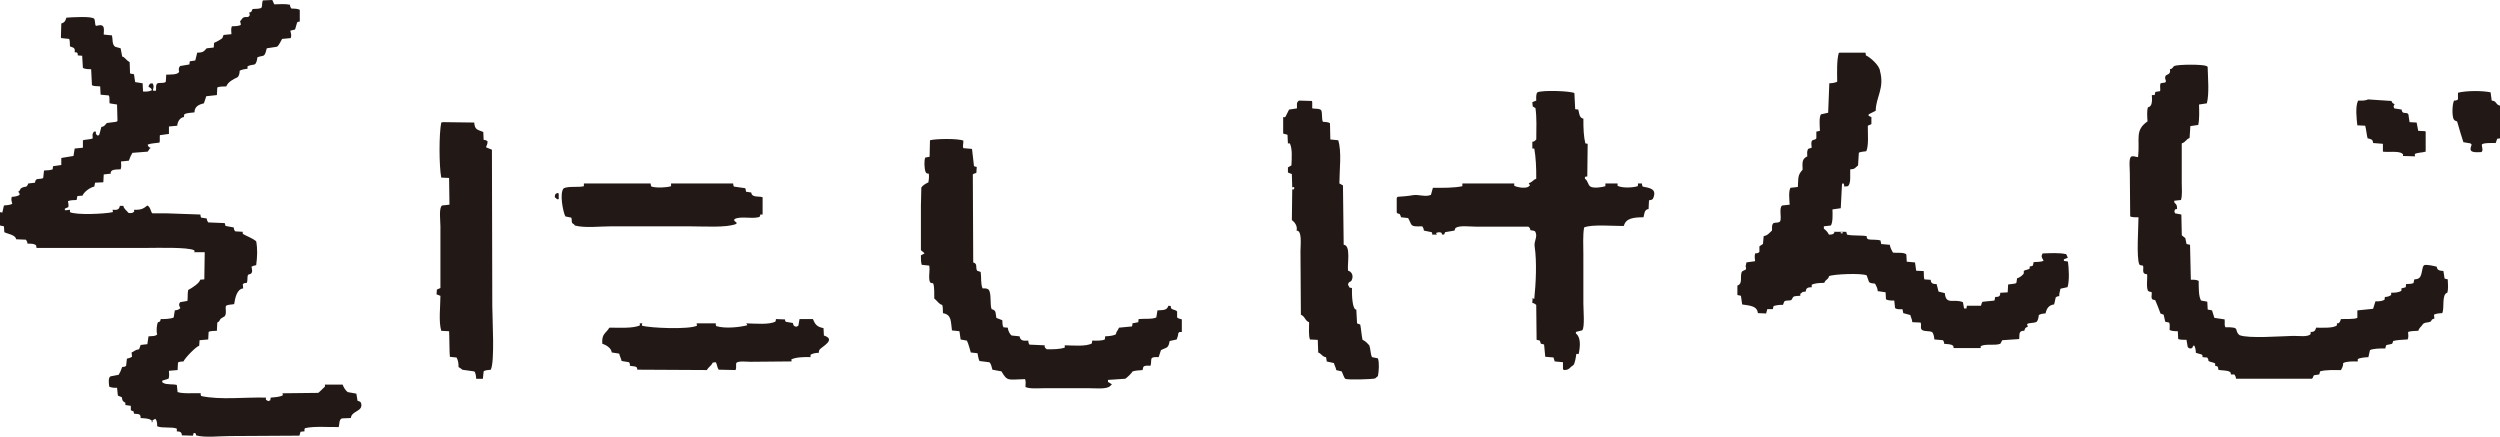 <?xml version="1.0" encoding="utf-8"?>
<!-- Generator: Adobe Illustrator 16.0.4, SVG Export Plug-In . SVG Version: 6.00 Build 0)  -->
<!DOCTYPE svg PUBLIC "-//W3C//DTD SVG 1.1//EN" "http://www.w3.org/Graphics/SVG/1.1/DTD/svg11.dtd">
<svg version="1.1" id="レイヤー_1" xmlns="http://www.w3.org/2000/svg" xmlns:xlink="http://www.w3.org/1999/xlink" x="0px"
	 y="0px" width="92.905px" height="16.229px" viewBox="0 0 92.905 16.229" enable-background="new 0 0 92.905 16.229"
	 xml:space="preserve">
<path fill-rule="evenodd" clip-rule="evenodd" fill="#221815" d="M13.287,14.894c-0.014-0.088-0.028-0.176-0.044-0.265
	c-0.107-0.019-0.214-0.038-0.322-0.058c-0.075-0.053-0.157-0.182-0.188-0.278h-0.658v0.074c-0.032,0.03-0.229,0.226-0.248,0.233
	c-0.443,0.004-0.886,0.01-1.33,0.015c0.006,0.024,0.012,0.047,0.016,0.073c-0.11,0.065-0.283,0.072-0.453,0.088
	c-0.004,0.033-0.009,0.068-0.016,0.101c-0.023,0.011-0.048,0.021-0.072,0.029c-0.07-0.032-0.112-0.042-0.086-0.13
	c-0.795-0.021-1.696,0.095-2.411-0.059c-0.021-0.046-0.025-0.05-0.013-0.103c-0.243-0.015-0.651,0.03-0.862-0.044
	c-0.01-0.088-0.02-0.174-0.029-0.264c-0.132-0.039-0.388-0.004-0.497-0.072c-0.015-0.01-0.029-0.021-0.044-0.028v-0.06
	c0.079-0.025,0.156-0.049,0.234-0.073c0.032-0.093,0.02-0.173,0.014-0.293c0.108-0.007,0.215-0.019,0.322-0.028
	c0.005-0.093,0.01-0.186,0.014-0.277c0.036-0.035,0.135-0.043,0.205-0.043c0.046-0.121,0.471-0.56,0.584-0.584
	c0.005-0.068,0.008-0.136,0.014-0.205c0.107-0.01,0.216-0.021,0.321-0.028c0.006-0.093,0.01-0.185,0.015-0.278
	c0.045-0.044,0.231-0.04,0.307-0.044c0.005-0.101,0.01-0.205,0.015-0.306c0.098-0.045,0.068-0.077,0.131-0.146
	c0.049-0.027,0.097-0.059,0.146-0.089c0.08-0.104,0.016-0.28,0.043-0.378c0.046-0.061,0.233-0.053,0.307-0.072
	c0.037-0.246,0.109-0.562,0.335-0.584c-0.004-0.056-0.009-0.109-0.014-0.162c0.049-0.029,0.058-0.041,0.147-0.043
	c0.042-0.086,0.011-0.199,0.043-0.293c0.026-0.025,0.067-0.029,0.103-0.043c0.084-0.058,0.05-0.166,0.029-0.265
	C9.393,9.884,9.448,9.867,9.52,9.854c0.04-0.299,0.056-0.592,0-0.89C9.393,8.86,9.22,8.798,9.068,8.718
	C9.012,8.685,9.01,8.677,9.023,8.614c-0.092-0.006-0.184-0.01-0.277-0.016C8.705,8.558,8.693,8.533,8.688,8.453
	C8.585,8.435,8.483,8.414,8.381,8.396L8.352,8.291c-0.205-0.01-0.409-0.019-0.614-0.026C7.724,8.239,7.71,8.214,7.695,8.19
	C7.69,8.166,7.685,8.142,7.681,8.118C7.612,8.106,7.544,8.096,7.475,8.087C7.457,8.049,7.45,8.037,7.447,7.972
	C7.028,7.957,6.609,7.943,6.191,7.928H5.665C5.602,7.899,5.607,7.703,5.476,7.636c-0.14,0.112-0.217,0.169-0.497,0.16
	c0.011,0.051,0.02,0.052-0.015,0.088C4.905,7.926,4.859,7.921,4.775,7.912c-0.054-0.075-0.18-0.155-0.19-0.262H4.453
	C4.431,7.795,4.351,7.809,4.176,7.796C4.2,7.84,4.198,7.831,4.191,7.884c-0.309,0.067-1.349,0.114-1.591,0V7.796
	c-0.039,0.005-0.079,0.01-0.117,0.015H2.41V7.753l0.13-0.057C2.556,7.61,2.538,7.564,2.526,7.475
	C2.599,7.44,2.743,7.432,2.847,7.432c0.01-0.049,0.02-0.098,0.029-0.147C2.94,7.28,3.003,7.276,3.066,7.27
	c0.047-0.129,0.279-0.309,0.438-0.336c0.01-0.048,0.02-0.097,0.029-0.145C3.636,6.783,3.738,6.778,3.84,6.774
	c0.005-0.098,0.01-0.196,0.015-0.291c0.088-0.01,0.175-0.021,0.263-0.03c-0.01-0.047-0.01-0.047,0.015-0.088
	c0.052-0.075,0.235-0.068,0.35-0.072C4.514,6.199,4.504,6.117,4.497,6c0.098-0.01,0.195-0.019,0.292-0.029
	C4.827,5.856,4.865,5.772,4.92,5.68c0.191-0.016,0.381-0.03,0.57-0.045c0.029-0.043,0.059-0.088,0.087-0.13h0.044
	C5.576,5.48,5.549,5.485,5.519,5.446c-0.023-0.03-0.02-0.02-0.029-0.073c0.118-0.049,0.283-0.049,0.438-0.074
	c0.023-0.104,0-0.171,0.014-0.276c0.113-0.015,0.224-0.03,0.336-0.046V4.701c0.103-0.009,0.205-0.019,0.307-0.029
	c0.014-0.152,0.1-0.301,0.248-0.322c0.005-0.033,0.011-0.068,0.015-0.102c0.09-0.052,0.243-0.058,0.379-0.072
	C7.23,3.961,7.38,3.886,7.578,3.84c0.03-0.088,0.059-0.175,0.087-0.264L8.06,3.533C8.065,3.44,8.07,3.348,8.075,3.255
	C8.123,3.209,8.33,3.215,8.41,3.211c0.059-0.163,0.254-0.266,0.409-0.336c0.06-0.038,0.088-0.151,0.088-0.247
	c0.075-0.041,0.182-0.062,0.291-0.073V2.467c0.07-0.045,0.161-0.049,0.264-0.072C9.53,2.358,9.556,2.222,9.565,2.131
	C9.62,2.102,9.706,2.092,9.782,2.072C9.869,2.041,9.89,1.865,9.914,1.795c0.127-0.018,0.254-0.039,0.38-0.058
	c0.08-0.055,0.137-0.209,0.19-0.291c0.107-0.012,0.213-0.02,0.321-0.03c0.036-0.119,0.005-0.164-0.015-0.277
	c0.059-0.015,0.117-0.029,0.176-0.043l0.072-0.25C11.07,0.8,11.064,0.807,11.14,0.803V0.364c-0.076-0.038-0.184-0.047-0.306-0.044
	c-0.036-0.05-0.053-0.053-0.058-0.144c-0.185-0.037-0.373-0.02-0.584-0.015C10.167,0.106,10.142,0.052,10.119,0
	c-0.117,0.005-0.233,0.01-0.351,0.015C9.729,0.094,9.753,0.193,9.724,0.276C9.676,0.342,9.481,0.322,9.389,0.335
	c-0.054,0.073-0.01,0.114-0.132,0.131c0.017,0.051,0.032,0.065,0.015,0.118C9.21,0.675,9.139,0.602,9.037,0.656
	C9.004,0.675,8.959,0.76,8.922,0.788c0.009,0.038,0.019,0.077,0.029,0.116c-0.006,0.011-0.01,0.021-0.015,0.03
	C8.865,0.969,8.715,0.976,8.615,0.978C8.581,1.067,8.593,1.155,8.6,1.27C8.503,1.28,8.406,1.289,8.308,1.299
	C8.293,1.338,8.28,1.377,8.264,1.416C8.25,1.439,8.002,1.586,7.957,1.59L7.943,1.766C7.855,1.777,7.767,1.785,7.681,1.795
	C7.569,1.907,7.568,1.953,7.329,1.957c-0.023,0.097-0.048,0.194-0.072,0.29C7.189,2.258,7.12,2.268,7.052,2.278
	C7.047,2.316,7.043,2.356,7.038,2.395C6.926,2.414,6.814,2.432,6.702,2.452C6.641,2.49,6.631,2.592,6.658,2.671
	c-0.064,0.115-0.32,0.095-0.481,0.104C6.171,2.861,6.166,2.949,6.162,3.036C6.108,3.108,5.948,3.063,5.856,3.095
	C5.773,3.151,5.813,3.281,5.797,3.373H5.709c-0.01-0.006-0.02-0.009-0.029-0.015c0.023-0.116,0.054-0.164-0.015-0.263
	C5.636,3.102,5.607,3.104,5.577,3.108c-0.015,0.019-0.028,0.04-0.043,0.06c-0.005,0.02-0.01,0.038-0.015,0.059
	C5.585,3.26,5.626,3.276,5.651,3.358h-0.03C5.556,3.405,5.435,3.406,5.315,3.402C5.31,3.301,5.305,3.197,5.301,3.095
	C5.208,3.08,5.116,3.065,5.023,3.051c-0.015-0.096-0.03-0.195-0.044-0.292c-0.048-0.01-0.098-0.02-0.146-0.028
	C4.828,2.589,4.824,2.447,4.818,2.306C4.674,2.234,4.646,2.121,4.541,2.102C4.522,2,4.502,1.898,4.483,1.795
	C4.414,1.777,4.347,1.756,4.278,1.737c-0.123-0.094-0.08-0.264-0.117-0.422c-0.102-0.01-0.204-0.022-0.306-0.03
	C3.852,1.197,3.882,1.086,3.84,0.992C3.782,0.901,3.667,0.944,3.563,0.963C3.519,0.887,3.544,0.79,3.504,0.7
	c-0.08-0.108-0.848-0.057-1.036-0.044C2.43,0.783,2.4,0.836,2.278,0.875c-0.005,0.171-0.01,0.34-0.015,0.512
	c0.005,0.009,0.01,0.018,0.015,0.029c0.097,0.01,0.194,0.018,0.292,0.03C2.6,1.512,2.596,1.621,2.6,1.723
	c0.129,0.055,0.199,0.04,0.175,0.219c0.101,0.004,0.114,0.011,0.116,0.117c0.054,0.004,0.108,0.01,0.162,0.013l0.028,0.453
	c0.076,0.04,0.181,0.047,0.306,0.046c0.01,0.199,0.02,0.396,0.03,0.597c0.086,0.045,0.201,0.029,0.306,0.043
	c0.005,0.104,0.01,0.204,0.015,0.307c0.102,0.01,0.205,0.02,0.307,0.029c0.041,0.09,0.011,0.19,0.028,0.293
	C4.167,3.854,4.259,3.869,4.35,3.884c0.006,0.204,0.012,0.408,0.016,0.612c-0.016,0.01-0.029,0.02-0.044,0.03
	c-0.117,0.013-0.234,0.028-0.35,0.045C3.899,4.636,3.899,4.697,3.767,4.717C3.743,4.809,3.719,4.901,3.694,4.993
	c-0.03,0.044-0.007,0.031-0.072,0.044l-0.059-0.06V4.891H3.49C3.426,4.99,3.434,4.996,3.447,5.14
	C3.366,5.186,3.181,5.181,3.081,5.212v0.277C2.979,5.5,2.876,5.508,2.775,5.52c-0.016,0.091-0.03,0.185-0.044,0.276
	C2.58,5.82,2.43,5.844,2.278,5.87v0.262C2.175,6.147,2.073,6.16,1.972,6.176c-0.005,0.037-0.01,0.076-0.015,0.117
	c-0.07,0.032-0.225,0.041-0.321,0.043c-0.011,0.091-0.02,0.186-0.031,0.277c-0.039,0.038-0.171,0.03-0.232,0.045
	C1.318,6.685,1.313,6.725,1.3,6.789c-0.084,0.008-0.166,0.02-0.249,0.029c-0.07,0.19-0.105,0.076-0.263,0.176
	C0.732,7.031,0.759,7.092,0.672,7.126C0.713,7.167,0.721,7.157,0.73,7.241c-0.074,0.046-0.171,0.07-0.292,0.073
	c-0.033,0.11-0.007,0.146,0.015,0.25v0.014C0.379,7.614,0.252,7.631,0.146,7.636c-0.02,0.086-0.039,0.175-0.059,0.263
	C0.059,7.894,0.03,7.887,0,7.884V8.38c0.049,0.01,0.098,0.02,0.146,0.03c0.005,0.073,0.011,0.146,0.015,0.219
	c0.133,0.067,0.421,0.099,0.438,0.263c0.122,0.006,0.243,0.01,0.364,0.015c0.015,0.024,0.03,0.048,0.045,0.075
	c0.005,0.021,0.008,0.047,0.015,0.072c0.113-0.002,0.271,0,0.321,0.071c0.004,0.03,0.009,0.058,0.014,0.088h4.088
	c0.42,0,1.535-0.034,1.767,0.087c0.036,0.045,0.02,0.021,0,0.072h0.395c-0.006,0.336-0.01,0.673-0.015,1.009l-0.161,0.015
	c0.018,0.103-0.329,0.33-0.438,0.379c-0.029,0.117-0.011,0.291-0.029,0.408c-0.088,0.016-0.176,0.029-0.263,0.045
	c-0.009,0.008-0.02,0.019-0.029,0.031c-0.037,0.08-0.006,0.113,0.029,0.188c-0.05,0.062-0.106,0.074-0.205,0.088
	c-0.014,0.087-0.028,0.175-0.043,0.263c-0.109,0.054-0.327,0.06-0.482,0.06c-0.019,0.08-0.013,0.1-0.102,0.117
	c-0.047,0.094-0.067,0.323-0.029,0.451c-0.058,0.079-0.213,0.059-0.322,0.073c-0.014,0.097-0.029,0.194-0.043,0.291
	C5.393,12.8,5.31,12.81,5.227,12.819l-0.058,0.16c-0.156,0.021-0.171,0.078-0.278,0.119c0.005,0.051,0.01,0.104,0.015,0.16
	c-0.057,0.035-0.106,0.055-0.19,0.071l-0.029,0.263c-0.033,0.037-0.076,0.043-0.146,0.045c-0.038,0.117-0.074,0.196-0.131,0.291
	c-0.103,0.018-0.205,0.039-0.307,0.059c-0.089,0.06-0.057,0.258-0.044,0.38c0.075,0.038,0.17,0.049,0.291,0.043
	c0.012,0.097,0.02,0.194,0.03,0.291c0.051,0.021,0.097,0.039,0.147,0.06c0.022,0.133,0.031,0.152,0.132,0.205v0.086
	c0.067,0.01,0.135,0.02,0.203,0.03v0.16c0.032,0.021,0.056,0.034,0.102,0.045c0.005,0.03,0.01,0.058,0.015,0.086
	c0.059,0.006,0.117,0.011,0.176,0.017c0.059,0.031,0.07,0.053,0.072,0.146c0.134,0.009,0.299,0.012,0.38,0.071
	c0.052,0.037,0.037,0.027,0.029,0.09c0.059-0.032,0.025,0.004,0.029-0.075c0.034-0.019,0.068-0.038,0.102-0.058
	c0.068,0.049,0.073,0.168,0.074,0.276c0.178,0.085,0.551,0.011,0.73,0.089v0.102c0.12,0.001,0.182,0.027,0.189,0.148
	c0.136,0.006,0.272,0.008,0.409,0.012l0.029-0.101c0.086,0.013,0.076,0.005,0.088,0.089c0.337,0.094,0.865,0.026,1.256,0.026
	c0.861-0.005,1.722-0.009,2.584-0.015c0.014-0.047,0.03-0.096,0.043-0.146c0.05-0.005,0.097-0.01,0.147-0.015
	c-0.008-0.061-0.006-0.062,0.014-0.116c0.341-0.084,0.886-0.033,1.257-0.043c0.038-0.132,0.001-0.259,0.115-0.321
	c0.113-0.006,0.225-0.011,0.336-0.015c0.025-0.279,0.472-0.233,0.38-0.554C13.392,14.913,13.348,14.915,13.287,14.894 M76.698,9.694
	V9.636c0.047-0.021,0.098-0.037,0.146-0.058c-0.02-0.045-0.039-0.089-0.059-0.132c-0.256-0.061-0.59-0.036-0.877-0.028
	c-0.01,0.019-0.02,0.037-0.028,0.058c-0.03,0.088,0.028,0.131,0.058,0.205v0.014c-0.078,0.039-0.259,0.041-0.363,0.045
	c-0.011,0.043-0.021,0.087-0.03,0.13c-0.038,0.021-0.052,0.026-0.117,0.03v0.074c-0.05,0.058-0.17,0.045-0.22,0.098v0.091
	c-0.031,0.056-0.166,0.168-0.248,0.175c-0.01,0.059-0.018,0.116-0.028,0.176c-0.048,0.043-0.242,0.041-0.306,0.059
	c-0.006,0.097-0.012,0.193-0.016,0.291c-0.092,0.006-0.185,0.009-0.277,0.016c-0.002,0.094-0.01,0.112-0.073,0.146
	c-0.038,0.002-0.077,0.007-0.117,0.012c-0.005,0.031-0.009,0.061-0.014,0.089c-0.005,0.015-0.011,0.03-0.015,0.043
	c-0.146,0.015-0.293,0.03-0.438,0.044c-0.031,0.03-0.047,0.102-0.058,0.148h-0.526l-0.015,0.101h-0.088
	c-0.015-0.077-0.029-0.155-0.043-0.233c-0.332-0.144-0.636,0.123-0.672-0.336c-0.078-0.021-0.156-0.039-0.234-0.058
	c-0.024-0.094-0.047-0.185-0.072-0.278c-0.133-0.002-0.214-0.021-0.219-0.16c-0.078-0.004-0.155-0.01-0.234-0.015
	c-0.033-0.073-0.014-0.204-0.027-0.31c-0.094-0.002-0.187-0.008-0.279-0.012c-0.014-0.102-0.028-0.205-0.043-0.308
	c-0.103-0.01-0.205-0.019-0.308-0.028c-0.004-0.088-0.009-0.176-0.014-0.263c-0.065-0.097-0.362-0.055-0.496-0.073
	c-0.037-0.058-0.114-0.205-0.118-0.291c-0.107-0.011-0.214-0.021-0.32-0.029c-0.01-0.045-0.02-0.086-0.029-0.133
	c-0.149-0.043-0.34-0.016-0.453-0.043c-0.053-0.031-0.053-0.035-0.059-0.117c-0.222-0.041-0.543-0.006-0.729-0.057
	c-0.01-0.035-0.021-0.07-0.031-0.104h-0.467c0.012,0.005,0.02,0.008,0.03,0.015c-0.028,0.079-0.097,0.091-0.206,0.089
	c-0.053-0.109-0.102-0.15-0.188-0.221V8.41c0.088-0.011,0.174-0.021,0.262-0.03c0.074-0.132,0.064-0.388,0.058-0.598
	c0.103-0.014,0.206-0.029,0.308-0.044c0.015-0.292,0.029-0.585,0.045-0.876c0.004-0.014,0.008-0.029,0.014-0.044h0.044
	c0.019,0.04,0.026,0.051,0.028,0.116c0.043-0.004,0.088-0.008,0.131-0.014c0.131-0.092,0.078-0.464,0.09-0.627
	c0.191-0.003,0.188-0.072,0.291-0.146c0.009-0.157,0.02-0.313,0.029-0.467c0.043-0.043,0.213-0.047,0.277-0.06
	c0.098-0.214,0.051-0.684,0.057-0.948c0.045-0.019,0.09-0.039,0.133-0.059V4.35l-0.102-0.043V4.248l0.262-0.131
	c0.006-0.511,0.334-0.829,0.16-1.474c-0.01-0.201-0.36-0.515-0.524-0.584c-0.005-0.035-0.011-0.07-0.015-0.102h-0.963
	c-0.012,0.004-0.02,0.01-0.031,0.013c-0.078,0.277-0.062,0.704-0.058,1.066c-0.067,0.038-0.185,0.056-0.293,0.059
	c-0.015,0.364-0.028,0.728-0.043,1.095c-0.087,0.019-0.175,0.039-0.263,0.058c-0.083,0.078-0.049,0.462-0.043,0.614
	c-0.044,0.009-0.088,0.019-0.133,0.029V5.14c-0.037,0.059-0.076,0.044-0.145,0.072c-0.07,0.063-0.029,0.205-0.029,0.277
	c-0.045,0.016-0.088,0.031-0.131,0.044c-0.047,0.084-0.037,0.15-0.031,0.277c-0.191,0.096-0.188,0.202-0.174,0.497
	c-0.199,0.211-0.152,0.324-0.177,0.641c-0.092,0.01-0.184,0.02-0.276,0.031c-0.076,0.147-0.039,0.432-0.028,0.627
	c-0.093,0.009-0.185,0.019-0.279,0.03c-0.126,0.089-0.016,0.425-0.071,0.583c-0.055,0.075-0.162,0.041-0.248,0.071
	c-0.078,0.056-0.052,0.192-0.06,0.278c-0.085,0.076-0.168,0.191-0.308,0.205c-0.008,0.098-0.019,0.193-0.027,0.293l-0.132,0.088
	v0.203c-0.032,0.05-0.083,0.056-0.16,0.06c-0.024,0.115-0.013,0.169,0,0.29c-0.108,0.016-0.214,0.031-0.321,0.044
	c-0.01,0.05-0.021,0.099-0.031,0.147c0.062,0.17-0.058,0.115-0.145,0.205c-0.074,0.211,0.051,0.433-0.161,0.51v0.35
	c0.044,0.012,0.089,0.02,0.132,0.029l0.045,0.322c0.273,0.043,0.559,0.049,0.584,0.322c0.102,0.004,0.203,0.01,0.307,0.014
	c0.015-0.055,0.029-0.108,0.043-0.161h0.205c0.008-0.039,0.019-0.079,0.029-0.116c0.1-0.029,0.207-0.049,0.35-0.044
	c0.015-0.039,0.029-0.079,0.044-0.118c0.049-0.064,0.179-0.029,0.263-0.057c0.024-0.04,0.049-0.079,0.073-0.119
	c0.041-0.038,0.188-0.04,0.263-0.043v-0.072c0.029-0.025,0.057-0.05,0.088-0.07c0.039-0.008,0.078-0.015,0.116-0.017
	c0.005-0.14,0.089-0.157,0.22-0.159v-0.09c0.099-0.062,0.31-0.07,0.467-0.072c0.05-0.14,0.152-0.117,0.174-0.248
	c0.128-0.076,1.232-0.123,1.402-0.029c0.029,0.084,0.059,0.164,0.088,0.248c0.039,0.039,0.149,0.054,0.22,0.058
	c0.046,0.078,0.095,0.165,0.103,0.278c0.096,0.015,0.194,0.031,0.291,0.043l0.014,0.263c0.078,0.038,0.182,0.05,0.308,0.043
	c0.011,0.095,0.021,0.187,0.03,0.278c0.048,0.052,0.169,0.051,0.275,0.044c0.012,0.048,0.021,0.098,0.03,0.147
	c0.088,0.022,0.175,0.047,0.263,0.071c0.024,0.104,0.058,0.132,0.073,0.265c0.103,0.004,0.204,0.008,0.306,0.014
	c0.045,0.084-0.01,0.144,0.029,0.248c0.067,0.097,0.283,0.052,0.395,0.102c0.057,0.043,0.084,0.188,0.089,0.278
	c0.106,0.008,0.213,0.019,0.321,0.028c0.027,0.045,0.039,0.051,0.043,0.133c0.101,0.015,0.24,0.009,0.307,0.056
	c0.047,0.032,0.04,0.026,0.044,0.104h0.992c0.032-0.031,0.013-0.004,0.015-0.072c0.186-0.1,0.518-0.01,0.73-0.088
	c0.024-0.047,0.049-0.088,0.072-0.133l0.629-0.043c0.024-0.156-0.041-0.315,0.189-0.308c0.03-0.088,0.031-0.123,0.131-0.146
	c-0.009-0.035-0.02-0.069-0.027-0.103c0.082-0.054,0.219-0.03,0.334-0.071c0.078-0.039,0.092-0.193,0.103-0.265
	c0.065-0.037,0.144-0.056,0.248-0.058c0.042-0.182,0.119-0.312,0.321-0.336l0.059-0.262c0.047-0.029,0.051-0.041,0.131-0.045
	c-0.006-0.103,0.025-0.169,0.045-0.277c0.088-0.021,0.176-0.039,0.262-0.057c0.076-0.227,0.051-0.699,0.016-0.951
	C76.795,9.713,76.745,9.703,76.698,9.694 M68.478,8.672h-0.073V8.629h0.073V8.672z M90.889,10.365
	c-0.014-0.003-0.029-0.007-0.044-0.015c-0.015-0.092-0.028-0.185-0.043-0.279c-0.132-0.014-0.233-0.016-0.247-0.159
	c-0.115-0.033-0.383-0.091-0.468-0.058c-0.095,0.067-0.06,0.356-0.177,0.469c-0.049,0.039-0.097,0.056-0.189,0.058
	c-0.01,0.046-0.02,0.087-0.029,0.132c-0.041,0.041-0.201,0.041-0.277,0.043c-0.004,0.039-0.01,0.078-0.014,0.119
	c-0.054,0.014-0.107,0.028-0.16,0.043v0.086c-0.086,0.061-0.228,0.077-0.381,0.074v0.086c-0.066,0.041-0.123,0.071-0.232,0.072
	c-0.006,0.035-0.01,0.07-0.016,0.104c-0.076,0.049-0.203,0.062-0.336,0.059c-0.029,0.093-0.059,0.186-0.087,0.277
	c-0.194,0.02-0.39,0.039-0.585,0.059v0.279c-0.132,0.058-0.451,0.035-0.611,0.043c-0.019,0.054-0.025,0.094-0.061,0.131
	c-0.029,0.031-0.025,0.025-0.087,0.029v0.071c-0.118,0.117-0.56,0.089-0.772,0.089c-0.037,0.112-0.058,0.159-0.205,0.16v0.073
	c-0.084,0.129-0.457,0.067-0.658,0.073c-0.436,0.009-1.652,0.106-1.985-0.028c-0.231-0.188,0.076-0.304-0.524-0.293
	c-0.051-0.088-0.012-0.166-0.03-0.293l-0.38-0.056c-0.028-0.094-0.058-0.187-0.088-0.279c-0.053-0.01-0.106-0.02-0.16-0.03
	c-0.006-0.098-0.01-0.194-0.016-0.292c-0.076-0.014-0.154-0.029-0.232-0.044c-0.096-0.155-0.084-0.489-0.088-0.729
	c-0.067-0.041-0.168-0.047-0.291-0.043c-0.01-0.435-0.021-0.865-0.03-1.299c-0.043-0.011-0.087-0.021-0.131-0.029
	c-0.015-0.075-0.029-0.147-0.044-0.219c-0.043-0.035-0.088-0.068-0.131-0.104c-0.004-0.256-0.01-0.516-0.017-0.773
	c-0.075-0.015-0.153-0.029-0.233-0.044c-0.021-0.043-0.033-0.064-0.014-0.117c0.031-0.047,0.016-0.036,0.088-0.043
	C80.907,7.602,80.868,7.6,80.8,7.52V7.46c0.083-0.01,0.166-0.018,0.249-0.028c0.055-0.158,0.029-0.438,0.029-0.643V5.328
	c0.14-0.039,0.15-0.142,0.291-0.203c0.01-0.148,0.02-0.293,0.029-0.439c0.098-0.014,0.195-0.029,0.293-0.043
	c0.049-0.226,0.035-0.52,0.029-0.759c0.096-0.015,0.193-0.03,0.292-0.044c0.092-0.376,0.039-0.935,0.028-1.359
	c-0.016-0.01-0.028-0.019-0.045-0.029c-0.147-0.065-1.043-0.062-1.196,0c-0.074,0.052-0.039,0.099-0.161,0.119
	c-0.003,0.044,0.025,0.091-0.014,0.144c-0.038,0.06-0.104,0.051-0.146,0.102c-0.042,0.08-0.003,0.119,0.014,0.205
	c-0.008,0.014-0.019,0.029-0.027,0.043c-0.059,0.009-0.118,0.019-0.176,0.03c-0.033,0.101,0.002,0.202-0.014,0.292
	c-0.06,0.01-0.117,0.019-0.177,0.028c-0.009,0.039-0.021,0.079-0.028,0.118h-0.103c0.015,0.223,0.014,0.432-0.146,0.454
	c-0.045,0.143-0.025,0.358-0.015,0.524c-0.485,0.336-0.276,0.644-0.351,1.329c-0.12-0.011-0.166-0.059-0.264-0.016
	c-0.086,0.094-0.043,0.416-0.043,0.586c0.006,0.543,0.01,1.088,0.014,1.633c0.068,0.034,0.197,0.034,0.308,0.031
	C79.47,8.457,79.389,9.56,79.5,9.826c0.031,0.034,0.068,0.039,0.133,0.043c0.044,0.085-0.014,0.153,0.027,0.265
	c0.031,0.045,0.064,0.051,0.131,0.057c0.018,0.16-0.038,0.463,0.031,0.613c0.031,0.032,0.068,0.041,0.131,0.047
	c0.033,0.074-0.02,0.152,0.015,0.246c0.024,0.064,0.099,0.027,0.131,0.071c0.009,0.013,0.19,0.464,0.19,0.483
	c0.039,0.015,0.078,0.029,0.117,0.043c0.019,0.088,0.039,0.175,0.059,0.263c0.049,0.011,0.097,0.021,0.145,0.03
	c0.037,0.08,0.016,0.164,0.016,0.277c0.076,0.037,0.188,0.047,0.306,0.043c0.006,0.099,0.011,0.194,0.015,0.293
	c0.076,0.028,0.192,0.031,0.308,0.028l0.044,0.263c0.029,0.053,0.096,0.076,0.16,0.045c0.027-0.024,0.021-0.065,0.072-0.104
	c0.053,0.054,0.069,0.185,0.073,0.28l0.205,0.058c0.047,0.031,0.04,0.024,0.044,0.103c0.059,0.002,0.117,0.009,0.174,0.013
	c0.034,0.051,0.045,0.08,0.045,0.131c0.082,0.04,0.183,0.049,0.248,0.089v0.088c0.098,0.01,0.116,0.041,0.117,0.146
	c0.126,0.037,0.348,0.011,0.438,0.087c0.031,0.03,0.024,0.026,0.029,0.088h0.131c0.033,0.054,0.053,0.075,0.06,0.16h2.817
	c0.059-0.033,0.039-0.101,0.088-0.132c0.062-0.008,0.127-0.018,0.189-0.028c0.01-0.039,0.02-0.078,0.03-0.114
	c0.192-0.062,0.547-0.05,0.774-0.047c0.045-0.082,0.084-0.138,0.086-0.263c0.125-0.065,0.349-0.063,0.541-0.058v-0.088
	c0.09-0.054,0.252-0.064,0.394-0.072l0.06-0.264c0.125-0.056,0.361-0.062,0.568-0.059c0.01-0.038,0.02-0.077,0.03-0.118
	c0.054-0.028,0.147-0.03,0.218-0.056c0.029-0.028,0.034-0.057,0.044-0.104c0.134-0.041,0.369-0.046,0.54-0.058
	c0.038-0.078,0.023-0.173,0.016-0.278c0.08-0.037,0.272-0.037,0.379-0.044c0.043-0.131,0.112-0.146,0.16-0.233
	c0.064-0.088,0.178-0.062,0.291-0.103c0.063-0.06,0.032-0.097,0.147-0.116c-0.004-0.05-0.011-0.099-0.015-0.146
	c0.067-0.041,0.201-0.053,0.307-0.057c0.091-0.188-0.032-0.701,0.189-0.76c0.043-0.152,0.023-0.337,0.015-0.497
	C90.939,10.376,90.915,10.371,90.889,10.365 M61.046,6.934c-0.019-0.038-0.026-0.05-0.03-0.116H60.87v0.073
	c-0.004,0.01-0.008,0.019-0.014,0.029c-0.195,0.059-0.568,0.072-0.744-0.014V6.818h-0.453V6.92
	c-0.117,0.037-0.426,0.088-0.555,0.014c-0.1-0.065-0.087-0.216-0.205-0.291V6.571c0.03-0.006,0.059-0.011,0.088-0.015
	c0.006-0.405,0.01-0.808,0.014-1.212c-0.028-0.005-0.057-0.012-0.086-0.016c-0.06-0.233-0.076-0.558-0.073-0.918
	c-0.155-0.027-0.155-0.202-0.188-0.338c-0.041-0.003-0.08-0.009-0.117-0.014c-0.012-0.198-0.021-0.4-0.029-0.599
	c-0.145-0.08-1.188-0.115-1.373-0.029c-0.055,0.053-0.051,0.197-0.044,0.308c-0.05,0.018-0.097,0.038-0.146,0.057
	c0.004,0.055,0.01,0.108,0.014,0.161c0.035,0.019,0.068,0.039,0.102,0.06c0.051,0.353,0.033,0.759,0.03,1.168
	c-0.05,0.045-0.058,0.074-0.146,0.086v0.25h0.072c0.057,0.312,0.077,0.715,0.073,1.123c-0.132,0.047-0.154,0.14-0.278,0.16
	l0.044,0.088c-0.024,0.019-0.049,0.039-0.071,0.057c-0.146,0.064-0.42,0.005-0.512-0.042V6.818h-1.929V6.92
	c-0.3,0.064-0.735,0.063-1.095,0.059c-0.023,0.088-0.049,0.174-0.072,0.262c-0.204,0.094-0.467-0.03-0.686,0.015
	c-0.137,0.026-0.381,0.049-0.556,0.058c-0.01,0.014-0.021,0.028-0.03,0.044v0.541c0.09,0.106,0.09-0.045,0.162,0.175
	c0.088,0.008,0.176,0.02,0.262,0.03c0.164,0.29,0.045,0.321,0.526,0.306c0.032,0.049,0.052,0.079,0.058,0.159
	c0.099,0.02,0.194,0.039,0.293,0.06c0.02,0.044,0.022,0.035,0.016,0.089h0.174c-0.01-0.021-0.02-0.039-0.029-0.061
	c0.056-0.018,0.125-0.043,0.19-0.012c0.028,0.026,0.021,0.012,0.028,0.072h0.074c0.025-0.025,0.029-0.052,0.043-0.089
	c0.117-0.021,0.233-0.04,0.351-0.06c0.013-0.038,0.019-0.077,0.044-0.1c0.145-0.1,0.537-0.045,0.759-0.045h1.942
	c0.048,0.047,0.062,0.039,0.074,0.131c0.049,0.014,0.14,0.012,0.174,0.043C57.163,8.789,57,8.946,57.03,9.155
	c0.088,0.578,0.045,1.398-0.014,1.957c-0.048-0.022-0.029-0.016-0.059-0.045c-0.004,0.062-0.01,0.127-0.014,0.191
	c0.086,0.014,0.086,0.034,0.146,0.071c0.004,0.433,0.01,0.866,0.014,1.299c0.039,0.011,0.079,0.021,0.118,0.028l0.043,0.119
	c0.023,0.004,0.049,0.009,0.073,0.013c0.015,0.005,0.028,0.011,0.044,0.017c0.015,0.149,0.029,0.301,0.044,0.453
	c0.103,0.008,0.204,0.016,0.306,0.026c0.014,0.05,0.03,0.099,0.045,0.147c0.102,0.012,0.204,0.017,0.307,0.029v0.264
	c0.015,0.008,0.029,0.018,0.043,0.027c0.203,0,0.201-0.1,0.336-0.176c0.066-0.046,0.105-0.337,0.117-0.422h0.088
	c0.062-0.289,0.082-0.623-0.104-0.76v-0.059c0.078-0.02,0.156-0.04,0.234-0.059c0.102-0.088,0.044-0.764,0.044-0.992V9.461
	c0-0.332-0.024-0.722,0.028-1.008c0.271-0.126,1.117-0.047,1.476-0.058c0.075-0.29,0.366-0.318,0.731-0.321
	c0.035-0.133,0.028-0.289,0.188-0.306c0.005-0.109,0.01-0.215,0.016-0.322c0.062-0.017,0.11-0.014,0.146-0.058
	C61.607,6.996,61.269,6.984,61.046,6.934 M92.597,3.738c-0.013-0.104-0.028-0.205-0.042-0.308c-0.33-0.065-0.908-0.063-1.212,0.016
	v0.248c-0.046,0.033-0.06,0.043-0.146,0.044c-0.065,0.129-0.082,0.533-0.017,0.687c0.031,0.053,0.067,0.067,0.131,0.087
	c0.013,0.06,0.226,0.767,0.234,0.772c0.088,0.016,0.175,0.032,0.264,0.045c0.015,0.016,0.029,0.032,0.043,0.045
	c-0.019,0.074-0.063,0.135-0.028,0.219c0.056,0.081,0.254,0.066,0.395,0.058c0.009-0.015,0.018-0.03,0.027-0.044
	c0.025-0.071-0.027-0.188-0.015-0.233c0.023-0.072,0.419-0.06,0.513-0.058l0.058-0.16c0.034-0.006,0.069-0.011,0.103-0.015V3.928
	C92.729,3.884,92.793,3.752,92.597,3.738 M87.896,4.672c0.042,0.156,0.056,0.356,0.089,0.468c0.116,0.034,0.196,0.024,0.204,0.175
	c0.121,0.009,0.243,0.017,0.365,0.029v0.291c0.149,0.028,0.577-0.029,0.7,0.061c0.055,0.031,0.057,0.04,0.044,0.1
	c0.149,0.005,0.301,0.009,0.452,0.014c-0.004-0.029-0.01-0.058-0.014-0.086c0.096-0.056,0.284-0.051,0.407-0.089v-0.73
	c-0.004-0.008-0.009-0.02-0.014-0.03c-0.087-0.004-0.175-0.01-0.263-0.013c-0.02-0.103-0.039-0.205-0.059-0.308
	c-0.088-0.005-0.175-0.009-0.263-0.015c-0.013-0.095-0.029-0.194-0.044-0.291c-0.066-0.109-0.221,0.026-0.248-0.16V4.072
	c-0.092-0.014-0.184-0.029-0.277-0.044c-0.037-0.072-0.025-0.098,0.016-0.159c-0.078-0.027-0.088-0.043-0.119-0.117
	c-0.291-0.019-0.584-0.04-0.875-0.058c-0.082,0.049-0.228,0.048-0.365,0.044c-0.109,0.215-0.057,0.665-0.029,0.919
	C87.702,4.662,87.799,4.666,87.896,4.672 M50.987,13.272c-0.064-0.125-0.043-0.278-0.104-0.44c-0.061-0.067-0.153-0.17-0.248-0.203
	c-0.036-0.147-0.051-0.396-0.086-0.569c-0.04-0.015-0.079-0.028-0.118-0.043c-0.01-0.17-0.019-0.342-0.028-0.513
	c-0.152,0.011-0.168-0.563-0.162-0.801c-0.027-0.007-0.059-0.011-0.088-0.015c-0.019-0.035-0.037-0.069-0.057-0.104
	c0.016-0.126,0.07-0.087,0.13-0.158c0.088-0.179,0.007-0.334-0.13-0.367c-0.035-0.22,0.117-0.949-0.162-0.963
	c-0.009-0.734-0.018-1.472-0.027-2.206c-0.045-0.024-0.088-0.048-0.133-0.073c0.002-0.499,0.092-1.189-0.044-1.606
	c-0.097-0.01-0.194-0.019-0.292-0.028c-0.005-0.2-0.01-0.4-0.014-0.6c-0.046-0.049-0.18-0.051-0.264-0.058
	c-0.049-0.104-0.013-0.298-0.059-0.424c-0.056-0.078-0.227-0.05-0.336-0.074V3.795c-0.004-0.014-0.009-0.03-0.014-0.043
	c-0.161-0.005-0.322-0.01-0.481-0.014c-0.11,0.085-0.062,0.156-0.073,0.29c-0.098,0.015-0.194,0.03-0.293,0.044
	c-0.043,0.088-0.088,0.176-0.132,0.264c-0.04,0.035-0.028,0.019-0.087,0.014v0.613c0.055,0.014,0.107,0.03,0.161,0.045
	c0.004,0.106,0.009,0.214,0.015,0.32h0.072c0.1,0.21,0.07,0.545,0.059,0.819C47.95,6.17,47.905,6.195,47.862,6.22v0.19
	c0.049,0.017,0.096,0.037,0.146,0.059c0.004,0.165,0.009,0.328,0.014,0.496c0.024-0.007,0.049-0.012,0.073-0.017
	c0.001,0.107,0.003,0.091-0.073,0.089c-0.005,0.379-0.01,0.759-0.014,1.14c0.1,0.072,0.222,0.227,0.174,0.393
	c0.211-0.008,0.148,0.51,0.146,0.761c0.006,0.787,0.011,1.576,0.015,2.364c0.153,0.058,0.157,0.232,0.306,0.279
	c-0.002,0.207-0.023,0.481,0.03,0.642c0.097,0.004,0.194,0.008,0.292,0.014c0.005,0.156,0.01,0.312,0.016,0.47
	c0.133,0.049,0.147,0.16,0.291,0.174c0.01,0.053,0.02,0.104,0.028,0.16l0.265,0.058c0.026,0.108,0.061,0.133,0.088,0.263
	c0.066,0.016,0.136,0.028,0.203,0.047c0.027,0.053,0.084,0.238,0.131,0.274c0.067,0.048,1.037,0.019,1.11-0.013
	c0.034-0.03,0.067-0.062,0.103-0.088c0.035-0.181,0.057-0.49,0-0.658C51.132,13.3,51.058,13.285,50.987,13.272 M18.281,5.563
	c-0.073-0.03-0.146-0.058-0.219-0.089c0.023-0.089,0.056-0.096,0.057-0.219c-0.038-0.038-0.071-0.05-0.146-0.058
	C17.969,5.1,17.964,5.002,17.96,4.905c-0.213-0.092-0.314-0.067-0.337-0.351c-0.385-0.005-0.769-0.009-1.153-0.015
	c-0.024,0.006-0.049,0.01-0.072,0.015c-0.087,0.421-0.083,1.624,0,2.046c0.095,0.003,0.193,0.009,0.291,0.013
	c0.004,0.331,0.01,0.663,0.014,0.993c-0.092,0.009-0.184,0.019-0.276,0.03c-0.124,0.089-0.06,0.576-0.06,0.774v2.293l-0.131,0.058
	c-0.005,0.059-0.01,0.117-0.014,0.176c0.048,0.018,0.097,0.039,0.145,0.057c-0.001,0.402-0.072,0.956,0.031,1.3
	c0.095,0.004,0.193,0.011,0.291,0.015c0.008,0.01,0.012,0.852,0.029,0.951c0.082,0.008,0.166,0.016,0.249,0.026
	c0.051,0.089,0.077,0.205,0.072,0.353c0.058,0.03,0.097,0.066,0.146,0.102l0.438,0.061c0.053,0.039,0.069,0.19,0.074,0.274h0.247
	c0.009-0.093,0.02-0.185,0.029-0.274c0.047-0.052,0.181-0.05,0.263-0.061c0.157-0.293,0.059-1.889,0.058-2.379
	C18.29,9.427,18.285,7.494,18.281,5.563 M43.744,11.576c-0.079-0.097-0.255-0.037-0.234-0.202c-0.03-0.007-0.058-0.01-0.088-0.014
	c-0.057,0.179-0.195,0.16-0.408,0.174c-0.014,0.087-0.03,0.175-0.043,0.263c-0.144,0.074-0.468,0.039-0.658,0.06
	c-0.006,0.037-0.009,0.076-0.013,0.117c-0.075,0.014-0.147,0.028-0.222,0.043c0.012,0.055,0.004,0.062-0.013,0.114
	c-0.161,0.017-0.322,0.031-0.481,0.046c-0.04,0.11-0.102,0.135-0.117,0.248c-0.091,0.053-0.252,0.068-0.395,0.073
	c-0.005,0.039-0.01,0.076-0.015,0.117c-0.109,0.052-0.308,0.047-0.467,0.042c-0.004,0.035-0.01,0.07-0.014,0.104
	c-0.212,0.125-0.707,0.075-1.008,0.071v0.088c-0.174,0.056-0.421,0.065-0.671,0.06c-0.051-0.053-0.089-0.062-0.074-0.147
	c-0.19-0.011-0.378-0.019-0.569-0.026l-0.03-0.06c-0.004-0.028-0.009-0.058-0.013-0.089c-0.192,0.012-0.293,0.005-0.321-0.159
	c-0.098-0.009-0.196-0.021-0.293-0.03c-0.067-0.041-0.142-0.187-0.146-0.291c-0.053-0.005-0.107-0.011-0.161-0.015
	c-0.043-0.074-0.034-0.158-0.043-0.263c-0.073-0.03-0.146-0.059-0.22-0.086c-0.037-0.15,0.013-0.289-0.175-0.323
	c-0.072-0.152,0.002-0.609-0.116-0.729c-0.049-0.043-0.119-0.05-0.22-0.043c-0.076-0.146-0.042-0.42-0.072-0.613l-0.132-0.045
	c-0.072-0.117,0.033-0.26-0.145-0.308c-0.006-1.089-0.01-2.179-0.015-3.269c0.028-0.032,0.087-0.044,0.131-0.058
	c0.005-0.074,0.009-0.146,0.015-0.221c-0.034-0.009-0.068-0.018-0.102-0.028c-0.026-0.215-0.049-0.428-0.074-0.643
	c-0.107-0.008-0.214-0.019-0.321-0.028c-0.035-0.085,0.003-0.159,0-0.278c-0.183-0.087-1.047-0.074-1.241-0.015
	c-0.004,0.204-0.01,0.408-0.014,0.612c-0.054,0.01-0.108,0.02-0.161,0.031c-0.048,0.099-0.038,0.417,0.014,0.54
	c0.03,0.049,0.043,0.052,0.117,0.058c0.016,0.114,0.003,0.219-0.014,0.321c-0.103,0.052-0.2,0.103-0.263,0.191
	c-0.004,0.223-0.01,0.446-0.016,0.671v1.649c0.025,0.06,0.1,0.067,0.133,0.133c-0.044,0.024-0.089,0.047-0.133,0.071
	c-0.001,0.128-0.001,0.265,0.031,0.351c0.092,0.011,0.184,0.021,0.277,0.029c0.041,0.166-0.042,0.45,0.029,0.614
	c0.032,0.035,0.053,0.039,0.117,0.043c0.056,0.123,0.037,0.416,0.043,0.57c0.1,0.067,0.181,0.219,0.293,0.233
	c0.033,0.071,0.022,0.201,0.029,0.308c0.329,0.057,0.287,0.307,0.335,0.641c0.093,0.009,0.185,0.019,0.278,0.029
	c0.014,0.103,0.028,0.205,0.044,0.308l0.233,0.042c0.056,0.104,0.102,0.306,0.146,0.441c0.083,0.008,0.165,0.017,0.248,0.027
	c0.022,0.114,0.035,0.211,0.073,0.29l0.366,0.046c0.066,0.041,0.093,0.2,0.116,0.277c0.112,0.02,0.224,0.037,0.335,0.061
	c0.226,0.393,0.254,0.299,0.877,0.289c0.034,0.074,0.02,0.174,0.015,0.293c0.158,0.073,0.461,0.045,0.686,0.045h1.694
	c0.232,0,0.63,0.043,0.759-0.074c0.024-0.026,0.048-0.049,0.074-0.072c-0.05-0.03-0.099-0.059-0.146-0.088v-0.075
	c0.213-0.013,0.427-0.028,0.641-0.043c0.039-0.017,0.249-0.209,0.262-0.263c0.084-0.047,0.26-0.047,0.381-0.059
	c0.01-0.038,0.019-0.076,0.029-0.115c0.041-0.063,0.159-0.051,0.263-0.045c0.04-0.084,0.013-0.189,0.043-0.277
	c0.048-0.053,0.158-0.049,0.263-0.043c0.029-0.088,0.06-0.174,0.088-0.264c0.211-0.107,0.274-0.054,0.321-0.336l0.263-0.058
	c0.033-0.099,0.055-0.147,0.059-0.235c0.014-0.013,0.029-0.027,0.044-0.043h0.087v-0.468c-0.053-0.022-0.138-0.028-0.175-0.072
	V11.576z M25.566,8.41c0.594,0,1.427,0.062,1.795-0.089c0.006-0.014,0.01-0.03,0.016-0.041c-0.029-0.026-0.059-0.051-0.088-0.076
	V8.147c0.2-0.125,0.626-0.01,0.89-0.073c0.069-0.023,0.064-0.023,0.073-0.102h0.088V7.328c-0.164-0.047-0.397,0.024-0.423-0.175
	c-0.064-0.007-0.127-0.02-0.19-0.027c-0.01-0.046-0.019-0.089-0.029-0.132c-0.141-0.021-0.283-0.041-0.424-0.06
	c-0.018-0.038-0.026-0.05-0.029-0.116h-2.307V6.92c-0.174,0.053-0.536,0.069-0.729,0.014c-0.021-0.038-0.027-0.05-0.03-0.116h-2.481
	V6.92c-0.178,0.051-0.567-0.009-0.746,0.074c-0.174,0.168-0.022,0.911,0.059,1.049c0.073,0.016,0.146,0.031,0.218,0.044
	c0.032,0.059,0.005,0.137,0.031,0.193c0.02,0.044,0.076,0.031,0.101,0.1c0.376,0.102,0.942,0.03,1.372,0.03H25.566z M20.617,7.328
	c0.029,0.026,0.057,0.048,0.087,0.075h0.059V7.227c-0.006-0.022-0.01-0.039-0.016-0.06C20.651,7.186,20.618,7.213,20.617,7.328
	 M30.618,12.468c-0.005-0.091-0.009-0.185-0.015-0.275c-0.245-0.045-0.312-0.137-0.394-0.336h-0.497
	c-0.014,0.082-0.029,0.166-0.043,0.246c-0.058,0.035-0.08,0.054-0.146,0.017c-0.046-0.031-0.041-0.06-0.059-0.117l-0.262-0.045
	c-0.025-0.028-0.023-0.028-0.029-0.088c-0.113-0.004-0.224-0.009-0.336-0.013c-0.006,0.029-0.01,0.057-0.015,0.088
	c-0.22,0.132-0.755,0.078-1.095,0.072c0.027,0.033,0.027,0.019,0.044,0.071c-0.291,0.074-0.827,0.132-1.153,0.031
	c-0.022-0.05-0.021-0.041-0.016-0.103h-0.714c0.004,0.028,0.009,0.058,0.014,0.086c-0.274,0.149-1.738,0.092-2.045,0
	c-0.007-0.051-0.005-0.043,0.015-0.086H23.77c0.006,0.023,0.01,0.049,0.015,0.071c-0.241,0.127-0.806,0.087-1.139,0.089
	c-0.132,0.223-0.294,0.221-0.263,0.6c0.136,0.039,0.34,0.16,0.35,0.322c0.093,0.014,0.185,0.027,0.278,0.043
	c0.025,0.119,0.07,0.17,0.088,0.274c0.092,0.017,0.185,0.03,0.278,0.046c0.029,0.051,0.041,0.066,0.028,0.131
	c0.067,0.01,0.136,0.02,0.205,0.03c0.061,0.028,0.066,0.03,0.073,0.116c0.861,0.004,1.722,0.009,2.583,0.014
	c0.069-0.119,0.161-0.148,0.22-0.277c0.039-0.004,0.078-0.008,0.116-0.014c0.052,0.1,0.042,0.172,0.103,0.277
	c0.209,0.004,0.419,0.009,0.628,0.014c0.045-0.091,0.007-0.179,0.028-0.263c0.069-0.085,0.381-0.044,0.527-0.044
	c0.51-0.002,1.022-0.01,1.532-0.014c-0.004-0.024-0.009-0.049-0.014-0.074c0.174-0.084,0.45-0.092,0.715-0.086v-0.088
	c0.078-0.047,0.183-0.07,0.307-0.072c0.003-0.065,0.006-0.084,0.029-0.118C30.555,12.873,31.086,12.62,30.618,12.468"/>
</svg>
